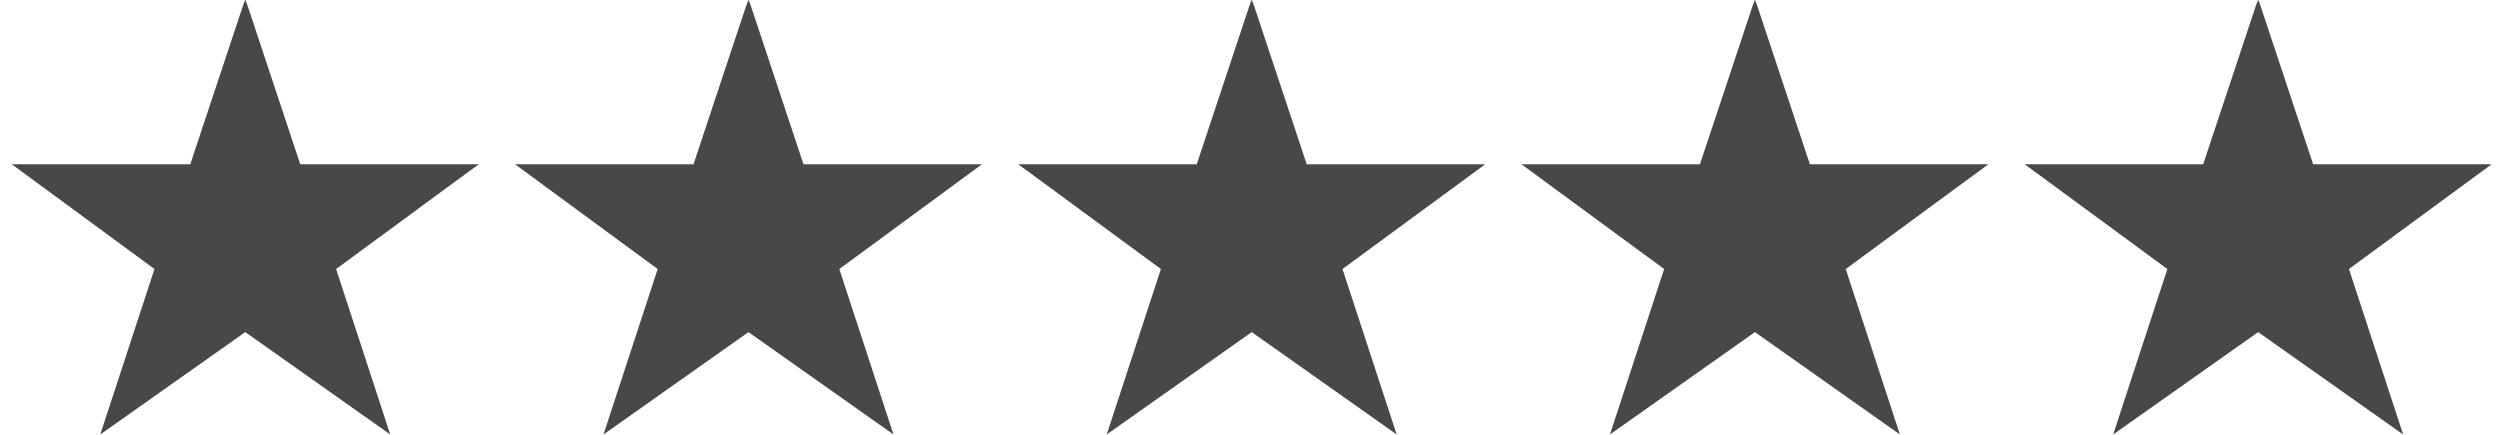 <svg width="69" height="12" viewBox="0 0 69 12" fill="none" xmlns="http://www.w3.org/2000/svg">
<g clip-path="url(#clip0_1481_996)">
<path d="M13.214 4.533H8.287L6.833 0.157L6.769 -0.009L6.703 0.167L5.252 4.533H0.325L4.263 7.425L2.768 11.991L6.769 9.166L10.77 11.991L9.276 7.425L13.214 4.533Z" fill="#484848"/>
</g>
<g clip-path="url(#clip1_1481_996)">
<path d="M27.103 4.533H22.176L20.722 0.157L20.657 -0.009L20.592 0.167L19.141 4.533H14.214L18.152 7.425L16.657 11.991L20.658 9.166L24.659 11.991L23.165 7.425L27.103 4.533Z" fill="#484848"/>
</g>
<g clip-path="url(#clip2_1481_996)">
<path d="M40.992 4.533H36.065L34.611 0.157L34.546 -0.009L34.481 0.167L33.03 4.533H28.103L32.041 7.425L30.546 11.991L34.547 9.166L38.548 11.991L37.053 7.425L40.992 4.533Z" fill="#484848"/>
</g>
<g clip-path="url(#clip3_1481_996)">
<path d="M54.88 4.533H49.953L48.499 0.157L48.435 -0.009L48.37 0.167L46.919 4.533H41.992L45.93 7.425L44.435 11.991L48.436 9.166L52.437 11.991L50.942 7.425L54.88 4.533Z" fill="#484848"/>
</g>
<g clip-path="url(#clip4_1481_996)">
<path d="M68.769 4.533H63.842L62.388 0.157L62.324 -0.009L62.259 0.167L60.808 4.533H55.88L59.819 7.425L58.324 11.991L62.325 9.166L66.326 11.991L64.831 7.425L68.769 4.533Z" fill="#484848"/>
</g>
<defs>
<clipPath id="clip0_1481_996">
<rect width="12.889" height="12" fill="white" transform="translate(0.325 -0.009)"/>
</clipPath>
<clipPath id="clip1_1481_996">
<rect width="12.889" height="12" fill="white" transform="translate(14.214 -0.009)"/>
</clipPath>
<clipPath id="clip2_1481_996">
<rect width="12.889" height="12" fill="white" transform="translate(28.103 -0.009)"/>
</clipPath>
<clipPath id="clip3_1481_996">
<rect width="12.889" height="12" fill="white" transform="translate(41.992 -0.009)"/>
</clipPath>
<clipPath id="clip4_1481_996">
<rect width="12.889" height="12" fill="white" transform="translate(55.88 -0.009)"/>
</clipPath>
</defs>
</svg>
